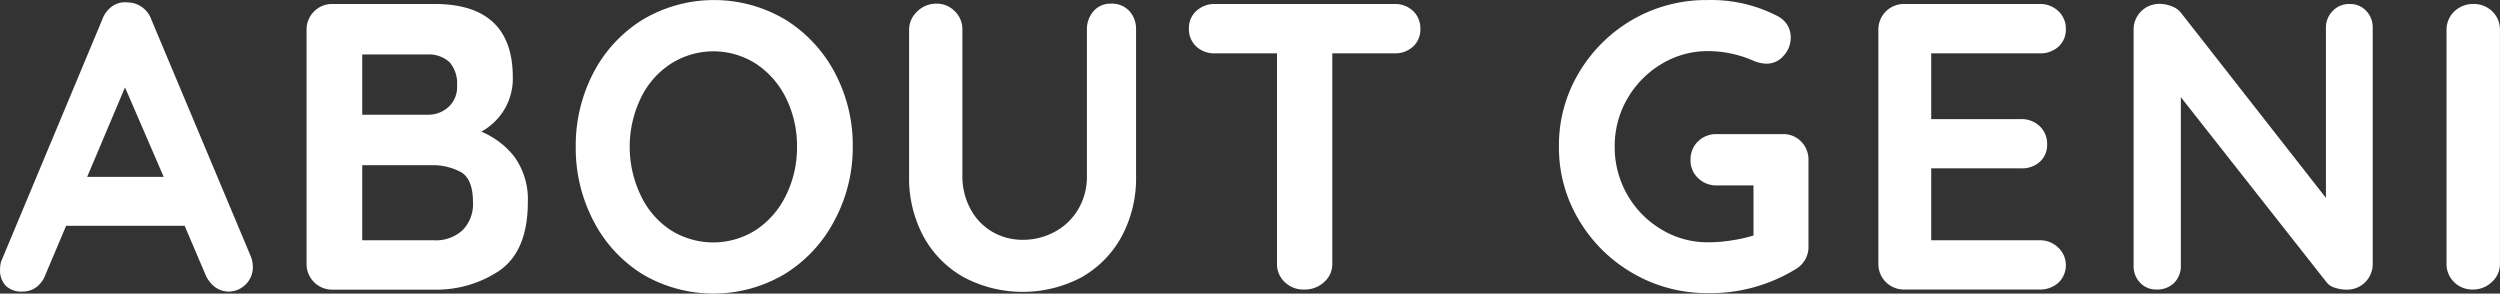 <svg xmlns="http://www.w3.org/2000/svg" viewBox="0 0 222.82 26.17"><rect x="0" y="0" width="222.82" height="26.17" fill="#333333" stroke="none"/><defs><style>.cls-1{fill:#fff;stroke:#fff;stroke-miterlimit:10;stroke-width:0.25px;}</style></defs><title>アセット 28</title><g id="レイヤー_2" data-name="レイヤー 2"><g id="レイヤー_1-2" data-name="レイヤー 1"><path class="cls-1" d="M22.41,23.74a2,2,0,0,1-.61,1.53,2,2,0,0,1-1.41.59,1.92,1.92,0,0,1-1.17-.39,2.62,2.62,0,0,1-.81-1.08L16.54,20H5.81L3.94,24.42a2.32,2.32,0,0,1-.77,1.07A1.92,1.92,0,0,1,2,25.86a1.86,1.86,0,0,1-1.42-.5A1.91,1.91,0,0,1,.13,24a2.43,2.43,0,0,1,.1-.68l9-21.53A2.36,2.36,0,0,1,10.06.67a1.85,1.85,0,0,1,1.3-.33,2.11,2.11,0,0,1,1.2.38,2.17,2.17,0,0,1,.81,1.06l8.86,21.1A2.41,2.41,0,0,1,22.41,23.74ZM7.58,15.89h7.2L11.14,7.47Z"/><path class="cls-1" d="M45.71,14a6.33,6.33,0,0,1,1.21,4c0,2.85-.82,4.85-2.45,6a10,10,0,0,1-5.83,1.69h-9a2.15,2.15,0,0,1-2.19-2.19V2.68A2.15,2.15,0,0,1,29.67.48h9.07q6.84,0,6.84,6.41a5.24,5.24,0,0,1-.77,2.86,5.37,5.37,0,0,1-2.21,2A7.2,7.2,0,0,1,45.71,14ZM40.17,5.47a2.83,2.83,0,0,0-2.07-.74H32.16v5.62h6a2.76,2.76,0,0,0,1.89-.72,2.48,2.48,0,0,0,.81-2A3,3,0,0,0,40.17,5.47Zm1.11,15.17a3.41,3.41,0,0,0,1-2.62c0-1.42-.38-2.34-1.12-2.78a5.39,5.39,0,0,0-2.74-.64H32.16v6.94h6.48A3.65,3.65,0,0,0,41.28,20.64Z"/><path class="cls-1" d="M74.25,19.62a12.17,12.17,0,0,1-4.38,4.7,12.32,12.32,0,0,1-12.56,0A12,12,0,0,1,53,19.62a13.85,13.85,0,0,1-1.56-6.54A13.84,13.84,0,0,1,53,6.55a12,12,0,0,1,4.36-4.7,12.32,12.32,0,0,1,12.56,0,12.17,12.17,0,0,1,4.38,4.7,13.62,13.62,0,0,1,1.58,6.53A13.63,13.63,0,0,1,74.25,19.62ZM70.18,8.71a7.86,7.86,0,0,0-2.7-3.11,7.17,7.17,0,0,0-7.79,0A7.6,7.6,0,0,0,57,8.69a10.08,10.08,0,0,0-1,4.39,10.1,10.1,0,0,0,1,4.4,7.66,7.66,0,0,0,2.67,3.11,7.22,7.22,0,0,0,7.79,0,7.86,7.86,0,0,0,2.7-3.11,9.72,9.72,0,0,0,1-4.38A9.7,9.7,0,0,0,70.18,8.71Z"/><path class="cls-1" d="M100.56,1.06a2.24,2.24,0,0,1,.57,1.58v13A10.86,10.86,0,0,1,99.87,21a9.12,9.12,0,0,1-3.53,3.6,11.09,11.09,0,0,1-10.38,0A9.1,9.1,0,0,1,82.41,21a10.86,10.86,0,0,1-1.26-5.29v-13a2.1,2.1,0,0,1,.65-1.56A2.27,2.27,0,0,1,83.46.45,2.1,2.1,0,0,1,85,1.08a2.1,2.1,0,0,1,.65,1.56v13a6.21,6.21,0,0,0,.75,3.07,5.28,5.28,0,0,0,2,2.07,5.51,5.51,0,0,0,2.75.72,6.08,6.08,0,0,0,2.9-.72,5.51,5.51,0,0,0,2.16-2.07A5.84,5.84,0,0,0,97,15.68v-13a2.31,2.31,0,0,1,.54-1.58A1.85,1.85,0,0,1,99,.45,2,2,0,0,1,100.56,1.06Z"/><path class="cls-1" d="M125.85,1.06a2,2,0,0,1,.62,1.51,1.94,1.94,0,0,1-.62,1.5,2.24,2.24,0,0,1-1.58.56h-5.65V23.49a2,2,0,0,1-.69,1.56,2.39,2.39,0,0,1-1.69.63,2.26,2.26,0,0,1-1.65-.63,2.06,2.06,0,0,1-.65-1.56V4.63h-5.65a2.25,2.25,0,0,1-1.59-.58,2,2,0,0,1-.61-1.51,1.91,1.91,0,0,1,.63-1.48,2.25,2.25,0,0,1,1.57-.58h16A2.21,2.21,0,0,1,125.85,1.06Z"/><path class="cls-1" d="M160.45,12.71a2.14,2.14,0,0,1,.61,1.56V21.9a2.16,2.16,0,0,1-1.11,2A14.43,14.43,0,0,1,152.21,26a13,13,0,0,1-6.59-1.74,13.14,13.14,0,0,1-4.79-4.72,12.44,12.44,0,0,1-1.76-6.5,12.43,12.43,0,0,1,1.76-6.49,13.14,13.14,0,0,1,4.79-4.72A13,13,0,0,1,152.21.13a12.69,12.69,0,0,1,6.19,1.43,2.06,2.06,0,0,1,.81.76,2,2,0,0,1,.27,1,2.24,2.24,0,0,1-.6,1.56,1.85,1.85,0,0,1-1.45.67,3,3,0,0,1-1.19-.29,10.24,10.24,0,0,0-4-.83A8.07,8.07,0,0,0,148,5.61a8.69,8.69,0,0,0-3.08,3.15,8.5,8.5,0,0,0-1.13,4.32A8.65,8.65,0,0,0,148,20.55a8.07,8.07,0,0,0,4.25,1.17,12.92,12.92,0,0,0,2.16-.18,12.78,12.78,0,0,0,2-.46V16.4H153a2.16,2.16,0,0,1-1.57-.62,2,2,0,0,1-.63-1.54,2.07,2.07,0,0,1,.63-1.55,2.15,2.15,0,0,1,1.57-.61h5.9A2.07,2.07,0,0,1,160.45,12.71Z"/><path class="cls-1" d="M183.37,22.17a2,2,0,0,1,.63,1.46,2,2,0,0,1-.63,1.48,2.28,2.28,0,0,1-1.57.57H169.74a2.15,2.15,0,0,1-2.2-2.19V2.68a2.15,2.15,0,0,1,2.2-2.2H181.8a2.22,2.22,0,0,1,1.57.6A2,2,0,0,1,184,2.61a1.9,1.9,0,0,1-.62,1.46,2.26,2.26,0,0,1-1.58.56H172v6.11h8.14a2.22,2.22,0,0,1,1.57.6,2,2,0,0,1,.62,1.53,1.87,1.87,0,0,1-.61,1.46,2.25,2.25,0,0,1-1.58.55H172v6.66h9.76A2.16,2.16,0,0,1,183.37,22.17Z"/><path class="cls-1" d="M210.81,1.06a2,2,0,0,1,.54,1.44v21a2.15,2.15,0,0,1-2.19,2.19,3,3,0,0,1-1-.16,1.31,1.31,0,0,1-.7-.45L194.25,8.3V23.67a2,2,0,0,1-.55,1.44,2,2,0,0,1-1.46.57,1.85,1.85,0,0,1-1.41-.57,2,2,0,0,1-.54-1.44v-21a2.16,2.16,0,0,1,.63-1.57,2.18,2.18,0,0,1,1.57-.63,2.83,2.83,0,0,1,1.06.22,1.71,1.71,0,0,1,.78.58L207.43,18V2.5A2,2,0,0,1,208,1.06a1.9,1.9,0,0,1,1.42-.58A1.84,1.84,0,0,1,210.81,1.06Z"/><path class="cls-1" d="M222,25.05a2.26,2.26,0,0,1-1.58.63,2.19,2.19,0,0,1-1.61-.63,2.12,2.12,0,0,1-.63-1.56V2.68a2.14,2.14,0,0,1,.65-1.57A2.33,2.33,0,0,1,220.5.48a2.2,2.2,0,0,1,1.55.63,2.13,2.13,0,0,1,.64,1.57V23.49A2,2,0,0,1,222,25.05Z"/></g></g></svg>